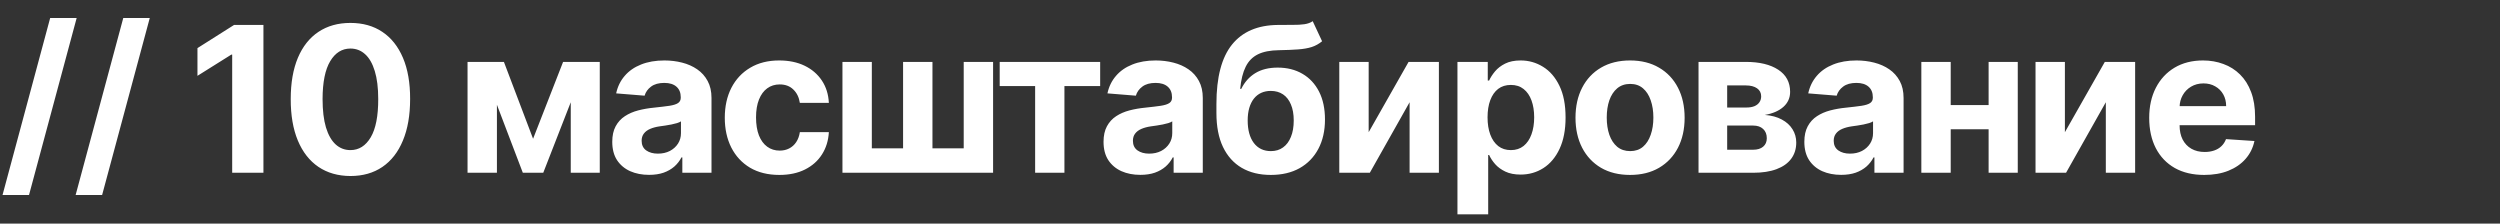 <?xml version="1.0" encoding="UTF-8"?> <svg xmlns="http://www.w3.org/2000/svg" width="246" height="22" viewBox="0 0 246 22" fill="none"><rect x="0" y="0" width="246" height="22" fill="#333333" stroke="none"/><path d="M7.543 1.773L2.855 19.188H0.249L4.936 1.773H7.543ZM14.736 1.773L10.048 19.188H7.442L12.129 1.773H14.736ZM25.922 2.455V17H22.847V5.374H22.761L19.43 7.462V4.734L23.031 2.455H25.922ZM34.482 17.32C33.261 17.315 32.209 17.014 31.329 16.418C30.453 15.821 29.778 14.957 29.305 13.825C28.836 12.694 28.604 11.332 28.608 9.741C28.608 8.155 28.843 6.803 29.312 5.686C29.785 4.569 30.46 3.719 31.336 3.136C32.217 2.549 33.265 2.256 34.482 2.256C35.699 2.256 36.745 2.549 37.621 3.136C38.502 3.723 39.179 4.576 39.653 5.693C40.126 6.806 40.36 8.155 40.356 9.741C40.356 11.337 40.119 12.701 39.645 13.832C39.177 14.964 38.504 15.828 37.628 16.425C36.752 17.021 35.704 17.32 34.482 17.32ZM34.482 14.77C35.315 14.77 35.981 14.351 36.478 13.513C36.975 12.675 37.221 11.418 37.217 9.741C37.217 8.638 37.103 7.72 36.876 6.986C36.653 6.252 36.336 5.7 35.924 5.331C35.517 4.962 35.036 4.777 34.482 4.777C33.654 4.777 32.991 5.191 32.493 6.02C31.996 6.848 31.745 8.089 31.741 9.741C31.741 10.859 31.852 11.792 32.074 12.54C32.302 13.283 32.621 13.842 33.033 14.216C33.445 14.585 33.928 14.77 34.482 14.77ZM52.455 13.655L55.409 6.091H57.71L53.456 17H51.446L47.291 6.091H49.585L52.455 13.655ZM48.897 6.091V17H46.006V6.091H48.897ZM56.162 17V6.091H59.017V17H56.162ZM63.868 17.206C63.172 17.206 62.552 17.085 62.007 16.844C61.463 16.598 61.032 16.235 60.715 15.757C60.402 15.274 60.246 14.673 60.246 13.953C60.246 13.347 60.357 12.838 60.58 12.426C60.802 12.014 61.105 11.683 61.489 11.432C61.872 11.181 62.308 10.992 62.796 10.864C63.288 10.736 63.804 10.646 64.344 10.594C64.978 10.527 65.49 10.466 65.878 10.409C66.266 10.348 66.548 10.258 66.723 10.139C66.898 10.021 66.986 9.846 66.986 9.614V9.571C66.986 9.121 66.844 8.773 66.56 8.527C66.281 8.281 65.883 8.158 65.367 8.158C64.822 8.158 64.389 8.278 64.067 8.52C63.745 8.757 63.532 9.055 63.428 9.415L60.63 9.188C60.772 8.525 61.051 7.952 61.468 7.469C61.884 6.981 62.422 6.607 63.08 6.347C63.743 6.081 64.51 5.949 65.381 5.949C65.987 5.949 66.567 6.02 67.121 6.162C67.68 6.304 68.174 6.524 68.605 6.822C69.041 7.121 69.384 7.504 69.635 7.973C69.886 8.437 70.012 8.993 70.012 9.642V17H67.142V15.487H67.057C66.882 15.828 66.647 16.129 66.354 16.389C66.06 16.645 65.708 16.846 65.296 16.993C64.884 17.135 64.408 17.206 63.868 17.206ZM64.735 15.118C65.18 15.118 65.573 15.03 65.914 14.855C66.254 14.675 66.522 14.434 66.716 14.131C66.91 13.828 67.007 13.484 67.007 13.101V11.943C66.913 12.005 66.782 12.062 66.617 12.114C66.456 12.161 66.273 12.206 66.07 12.249C65.866 12.287 65.663 12.322 65.459 12.355C65.255 12.383 65.071 12.41 64.905 12.433C64.55 12.485 64.24 12.568 63.975 12.682C63.71 12.796 63.504 12.949 63.357 13.143C63.21 13.333 63.137 13.57 63.137 13.854C63.137 14.266 63.286 14.581 63.584 14.798C63.887 15.011 64.271 15.118 64.735 15.118ZM76.688 17.213C75.57 17.213 74.609 16.976 73.804 16.503C73.004 16.025 72.389 15.362 71.958 14.514C71.532 13.667 71.319 12.691 71.319 11.588C71.319 10.471 71.534 9.491 71.965 8.648C72.4 7.8 73.018 7.14 73.819 6.666C74.619 6.188 75.57 5.949 76.674 5.949C77.625 5.949 78.459 6.122 79.174 6.467C79.889 6.813 80.454 7.298 80.871 7.923C81.288 8.548 81.517 9.282 81.56 10.125H78.705C78.624 9.58 78.411 9.143 78.066 8.811C77.725 8.475 77.277 8.307 76.723 8.307C76.255 8.307 75.845 8.435 75.495 8.69C75.149 8.941 74.879 9.308 74.685 9.791C74.491 10.274 74.394 10.859 74.394 11.546C74.394 12.242 74.489 12.833 74.678 13.321C74.872 13.809 75.144 14.18 75.495 14.436C75.845 14.692 76.255 14.82 76.723 14.82C77.069 14.82 77.379 14.749 77.654 14.607C77.933 14.464 78.163 14.258 78.343 13.989C78.527 13.714 78.648 13.385 78.705 13.001H81.56C81.513 13.835 81.285 14.569 80.878 15.203C80.476 15.833 79.919 16.325 79.209 16.68C78.499 17.035 77.659 17.213 76.688 17.213ZM82.897 6.091H85.788V14.599H88.863V6.091H91.754V14.599H94.829V6.091H97.72V17H82.897V6.091ZM98.37 8.47V6.091H108.256V8.47H104.74V17H101.857V8.47H98.37ZM112.21 17.206C111.514 17.206 110.894 17.085 110.35 16.844C109.805 16.598 109.374 16.235 109.057 15.757C108.744 15.274 108.588 14.673 108.588 13.953C108.588 13.347 108.699 12.838 108.922 12.426C109.145 12.014 109.448 11.683 109.831 11.432C110.215 11.181 110.65 10.992 111.138 10.864C111.63 10.736 112.146 10.646 112.686 10.594C113.321 10.527 113.832 10.466 114.22 10.409C114.609 10.348 114.89 10.258 115.065 10.139C115.241 10.021 115.328 9.846 115.328 9.614V9.571C115.328 9.121 115.186 8.773 114.902 8.527C114.623 8.281 114.225 8.158 113.709 8.158C113.164 8.158 112.731 8.278 112.409 8.52C112.087 8.757 111.874 9.055 111.77 9.415L108.972 9.188C109.114 8.525 109.393 7.952 109.81 7.469C110.226 6.981 110.764 6.607 111.422 6.347C112.085 6.081 112.852 5.949 113.723 5.949C114.329 5.949 114.909 6.02 115.463 6.162C116.022 6.304 116.517 6.524 116.948 6.822C117.383 7.121 117.726 7.504 117.977 7.973C118.228 8.437 118.354 8.993 118.354 9.642V17H115.485V15.487H115.399C115.224 15.828 114.99 16.129 114.696 16.389C114.403 16.645 114.05 16.846 113.638 16.993C113.226 17.135 112.75 17.206 112.21 17.206ZM113.077 15.118C113.522 15.118 113.915 15.03 114.256 14.855C114.597 14.675 114.864 14.434 115.058 14.131C115.253 13.828 115.35 13.484 115.35 13.101V11.943C115.255 12.005 115.125 12.062 114.959 12.114C114.798 12.161 114.616 12.206 114.412 12.249C114.208 12.287 114.005 12.322 113.801 12.355C113.598 12.383 113.413 12.41 113.247 12.433C112.892 12.485 112.582 12.568 112.317 12.682C112.052 12.796 111.846 12.949 111.699 13.143C111.552 13.333 111.479 13.57 111.479 13.854C111.479 14.266 111.628 14.581 111.926 14.798C112.229 15.011 112.613 15.118 113.077 15.118ZM129.171 2.085L130.094 4.06C129.786 4.315 129.445 4.505 129.071 4.628C128.697 4.746 128.25 4.824 127.729 4.862C127.213 4.9 126.583 4.926 125.84 4.94C124.997 4.95 124.31 5.085 123.78 5.345C123.25 5.606 122.847 6.015 122.573 6.574C122.298 7.128 122.118 7.852 122.033 8.747H122.139C122.466 8.08 122.925 7.563 123.517 7.199C124.114 6.834 124.85 6.652 125.726 6.652C126.654 6.652 127.466 6.856 128.162 7.263C128.863 7.67 129.407 8.255 129.796 9.017C130.184 9.779 130.378 10.693 130.378 11.758C130.378 12.867 130.16 13.83 129.725 14.649C129.294 15.463 128.681 16.096 127.885 16.546C127.09 16.991 126.143 17.213 125.044 17.213C123.941 17.213 122.989 16.981 122.189 16.517C121.394 16.053 120.778 15.369 120.343 14.464C119.912 13.56 119.696 12.447 119.696 11.126V10.232C119.696 7.604 120.208 5.655 121.23 4.386C122.253 3.117 123.756 2.473 125.74 2.455C126.28 2.445 126.768 2.443 127.203 2.447C127.639 2.452 128.02 2.431 128.347 2.384C128.678 2.336 128.953 2.237 129.171 2.085ZM125.059 14.869C125.523 14.869 125.92 14.749 126.252 14.507C126.588 14.266 126.846 13.92 127.026 13.47C127.211 13.02 127.303 12.483 127.303 11.858C127.303 11.238 127.211 10.712 127.026 10.281C126.846 9.846 126.588 9.514 126.252 9.287C125.916 9.06 125.513 8.946 125.044 8.946C124.694 8.946 124.379 9.01 124.1 9.138C123.82 9.266 123.581 9.455 123.382 9.706C123.188 9.952 123.037 10.258 122.928 10.622C122.824 10.982 122.772 11.394 122.772 11.858C122.772 12.791 122.973 13.527 123.375 14.067C123.782 14.602 124.344 14.869 125.059 14.869ZM134.677 13.008L138.604 6.091H141.587V17H138.704V10.061L134.791 17H131.786V6.091H134.677V13.008ZM143.413 21.091V6.091H146.396V7.923H146.531C146.663 7.63 146.855 7.331 147.106 7.028C147.362 6.721 147.693 6.465 148.1 6.261C148.512 6.053 149.024 5.949 149.634 5.949C150.43 5.949 151.164 6.157 151.836 6.574C152.509 6.986 153.046 7.608 153.448 8.442C153.851 9.27 154.052 10.31 154.052 11.56C154.052 12.777 153.856 13.804 153.463 14.642C153.074 15.475 152.544 16.108 151.872 16.538C151.204 16.965 150.456 17.178 149.627 17.178C149.04 17.178 148.541 17.081 148.129 16.886C147.722 16.692 147.388 16.448 147.127 16.155C146.867 15.857 146.668 15.556 146.531 15.253H146.438V21.091H143.413ZM146.375 11.546C146.375 12.194 146.464 12.76 146.644 13.243C146.824 13.726 147.085 14.102 147.426 14.372C147.767 14.637 148.181 14.77 148.669 14.77C149.161 14.77 149.578 14.635 149.919 14.365C150.259 14.09 150.518 13.712 150.693 13.229C150.873 12.741 150.963 12.18 150.963 11.546C150.963 10.916 150.875 10.362 150.7 9.884C150.525 9.405 150.267 9.031 149.926 8.761C149.585 8.491 149.166 8.357 148.669 8.357C148.176 8.357 147.759 8.487 147.419 8.747C147.082 9.008 146.824 9.377 146.644 9.855C146.464 10.333 146.375 10.897 146.375 11.546ZM160.398 17.213C159.295 17.213 158.341 16.979 157.536 16.51C156.736 16.037 156.118 15.378 155.682 14.536C155.247 13.688 155.029 12.706 155.029 11.588C155.029 10.461 155.247 9.476 155.682 8.634C156.118 7.786 156.736 7.128 157.536 6.659C158.341 6.186 159.295 5.949 160.398 5.949C161.501 5.949 162.453 6.186 163.253 6.659C164.058 7.128 164.678 7.786 165.114 8.634C165.55 9.476 165.767 10.461 165.767 11.588C165.767 12.706 165.55 13.688 165.114 14.536C164.678 15.378 164.058 16.037 163.253 16.51C162.453 16.979 161.501 17.213 160.398 17.213ZM160.412 14.869C160.914 14.869 161.333 14.727 161.669 14.443C162.006 14.154 162.259 13.761 162.429 13.264C162.605 12.767 162.692 12.201 162.692 11.567C162.692 10.932 162.605 10.367 162.429 9.869C162.259 9.372 162.006 8.979 161.669 8.69C161.333 8.402 160.914 8.257 160.412 8.257C159.906 8.257 159.48 8.402 159.134 8.69C158.793 8.979 158.535 9.372 158.36 9.869C158.189 10.367 158.104 10.932 158.104 11.567C158.104 12.201 158.189 12.767 158.36 13.264C158.535 13.761 158.793 14.154 159.134 14.443C159.48 14.727 159.906 14.869 160.412 14.869ZM167.135 17V6.091H171.787C173.131 6.091 174.194 6.347 174.976 6.858C175.757 7.369 176.148 8.096 176.148 9.038C176.148 9.63 175.927 10.123 175.487 10.516C175.047 10.909 174.436 11.174 173.655 11.311C174.308 11.358 174.864 11.508 175.324 11.758C175.788 12.005 176.14 12.324 176.382 12.717C176.628 13.11 176.751 13.546 176.751 14.024C176.751 14.644 176.585 15.177 176.254 15.622C175.927 16.067 175.447 16.408 174.812 16.645C174.183 16.882 173.413 17 172.504 17H167.135ZM169.954 14.734H172.504C172.925 14.734 173.255 14.635 173.491 14.436C173.733 14.232 173.853 13.956 173.853 13.605C173.853 13.217 173.733 12.912 173.491 12.689C173.255 12.466 172.925 12.355 172.504 12.355H169.954V14.734ZM169.954 10.579H171.851C172.154 10.579 172.412 10.537 172.625 10.452C172.843 10.362 173.008 10.234 173.122 10.068C173.24 9.902 173.299 9.706 173.299 9.479C173.299 9.143 173.165 8.88 172.895 8.69C172.625 8.501 172.255 8.406 171.787 8.406H169.954V10.579ZM181.169 17.206C180.473 17.206 179.853 17.085 179.308 16.844C178.764 16.598 178.333 16.235 178.016 15.757C177.703 15.274 177.547 14.673 177.547 13.953C177.547 13.347 177.658 12.838 177.881 12.426C178.103 12.014 178.406 11.683 178.79 11.432C179.173 11.181 179.609 10.992 180.097 10.864C180.589 10.736 181.105 10.646 181.645 10.594C182.279 10.527 182.791 10.466 183.179 10.409C183.567 10.348 183.849 10.258 184.024 10.139C184.199 10.021 184.287 9.846 184.287 9.614V9.571C184.287 9.121 184.145 8.773 183.861 8.527C183.581 8.281 183.184 8.158 182.668 8.158C182.123 8.158 181.69 8.278 181.368 8.52C181.046 8.757 180.833 9.055 180.729 9.415L177.93 9.188C178.072 8.525 178.352 7.952 178.768 7.469C179.185 6.981 179.722 6.607 180.381 6.347C181.043 6.081 181.811 5.949 182.682 5.949C183.288 5.949 183.868 6.02 184.422 6.162C184.981 6.304 185.475 6.524 185.906 6.822C186.342 7.121 186.685 7.504 186.936 7.973C187.187 8.437 187.312 8.993 187.312 9.642V17H184.443V15.487H184.358C184.183 15.828 183.948 16.129 183.655 16.389C183.361 16.645 183.008 16.846 182.597 16.993C182.185 17.135 181.709 17.206 181.169 17.206ZM182.035 15.118C182.481 15.118 182.874 15.03 183.214 14.855C183.555 14.675 183.823 14.434 184.017 14.131C184.211 13.828 184.308 13.484 184.308 13.101V11.943C184.213 12.005 184.083 12.062 183.918 12.114C183.757 12.161 183.574 12.206 183.371 12.249C183.167 12.287 182.963 12.322 182.76 12.355C182.556 12.383 182.372 12.41 182.206 12.433C181.851 12.485 181.541 12.568 181.276 12.682C181.01 12.796 180.804 12.949 180.658 13.143C180.511 13.333 180.437 13.57 180.437 13.854C180.437 14.266 180.587 14.581 180.885 14.798C181.188 15.011 181.571 15.118 182.035 15.118ZM196.652 10.338V12.717H190.956V10.338H196.652ZM191.95 6.091V17H189.06V6.091H191.95ZM198.548 6.091V17H195.679V6.091H198.548ZM203.186 13.008L207.114 6.091H210.097V17H207.213V10.061L203.3 17H200.296V6.091H203.186V13.008ZM216.894 17.213C215.772 17.213 214.806 16.986 213.996 16.531C213.191 16.072 212.571 15.423 212.135 14.585C211.7 13.742 211.482 12.746 211.482 11.595C211.482 10.473 211.7 9.488 212.135 8.641C212.571 7.793 213.184 7.133 213.975 6.659C214.77 6.186 215.703 5.949 216.773 5.949C217.493 5.949 218.163 6.065 218.783 6.297C219.408 6.524 219.953 6.867 220.417 7.327C220.885 7.786 221.25 8.364 221.51 9.06C221.771 9.751 221.901 10.561 221.901 11.489V12.32H212.689V10.445H219.053C219.053 10.009 218.958 9.623 218.769 9.287C218.579 8.951 218.317 8.688 217.98 8.499C217.649 8.304 217.263 8.207 216.823 8.207C216.364 8.207 215.956 8.314 215.601 8.527C215.251 8.735 214.976 9.017 214.777 9.372C214.578 9.723 214.477 10.113 214.472 10.544V12.327C214.472 12.867 214.571 13.333 214.77 13.726C214.974 14.119 215.26 14.422 215.63 14.635C215.999 14.848 216.437 14.954 216.944 14.954C217.28 14.954 217.587 14.907 217.867 14.812C218.146 14.718 218.385 14.576 218.584 14.386C218.783 14.197 218.935 13.965 219.039 13.69L221.837 13.875C221.695 14.547 221.404 15.134 220.963 15.636C220.528 16.134 219.964 16.522 219.273 16.801C218.587 17.076 217.793 17.213 216.894 17.213Z" fill="white"></path></svg> 